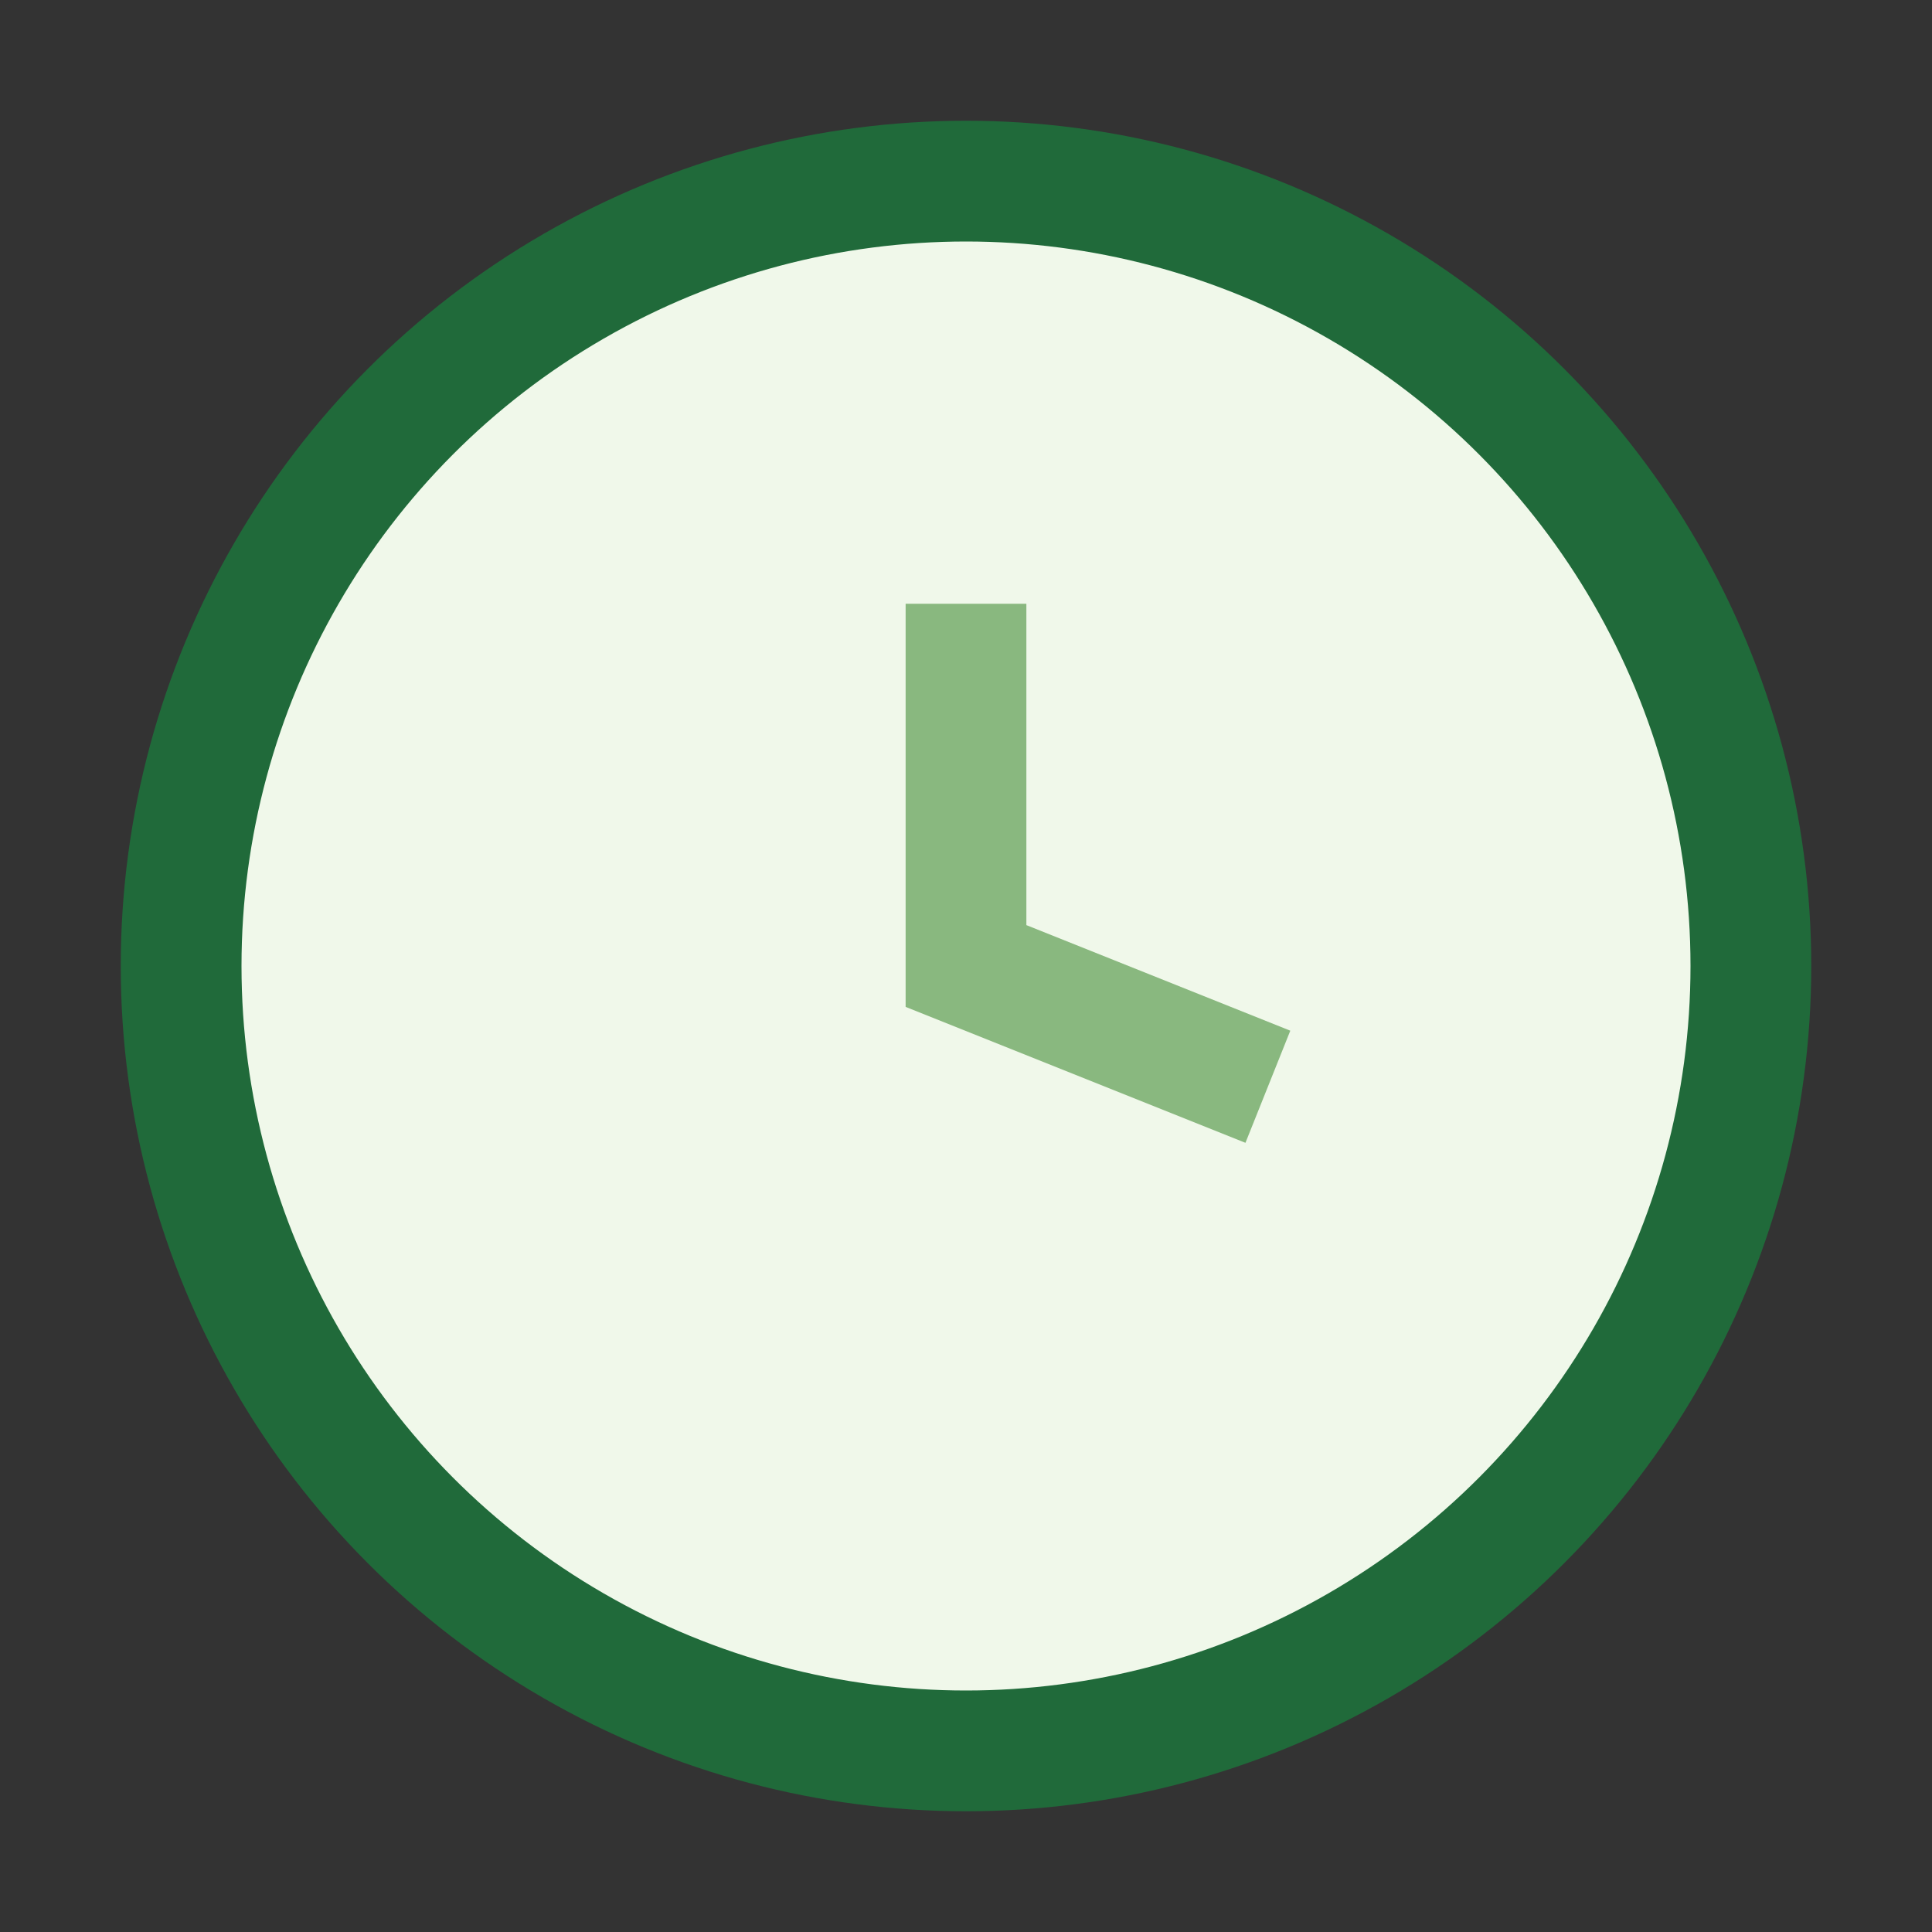 <?xml version="1.0" encoding="UTF-8"?>
<svg xmlns="http://www.w3.org/2000/svg" width="32" height="32" viewBox="0 0 32 32"><rect x="0" y="0" width="32" height="32" fill="#333333" stroke="none"/><circle cx="16" cy="16" r="13" fill="#F0F8EA" stroke="#206A3A" stroke-width="2"/><path d="M16 10v6l5 2" stroke="#89B87F" stroke-width="2" fill="none"/></svg>